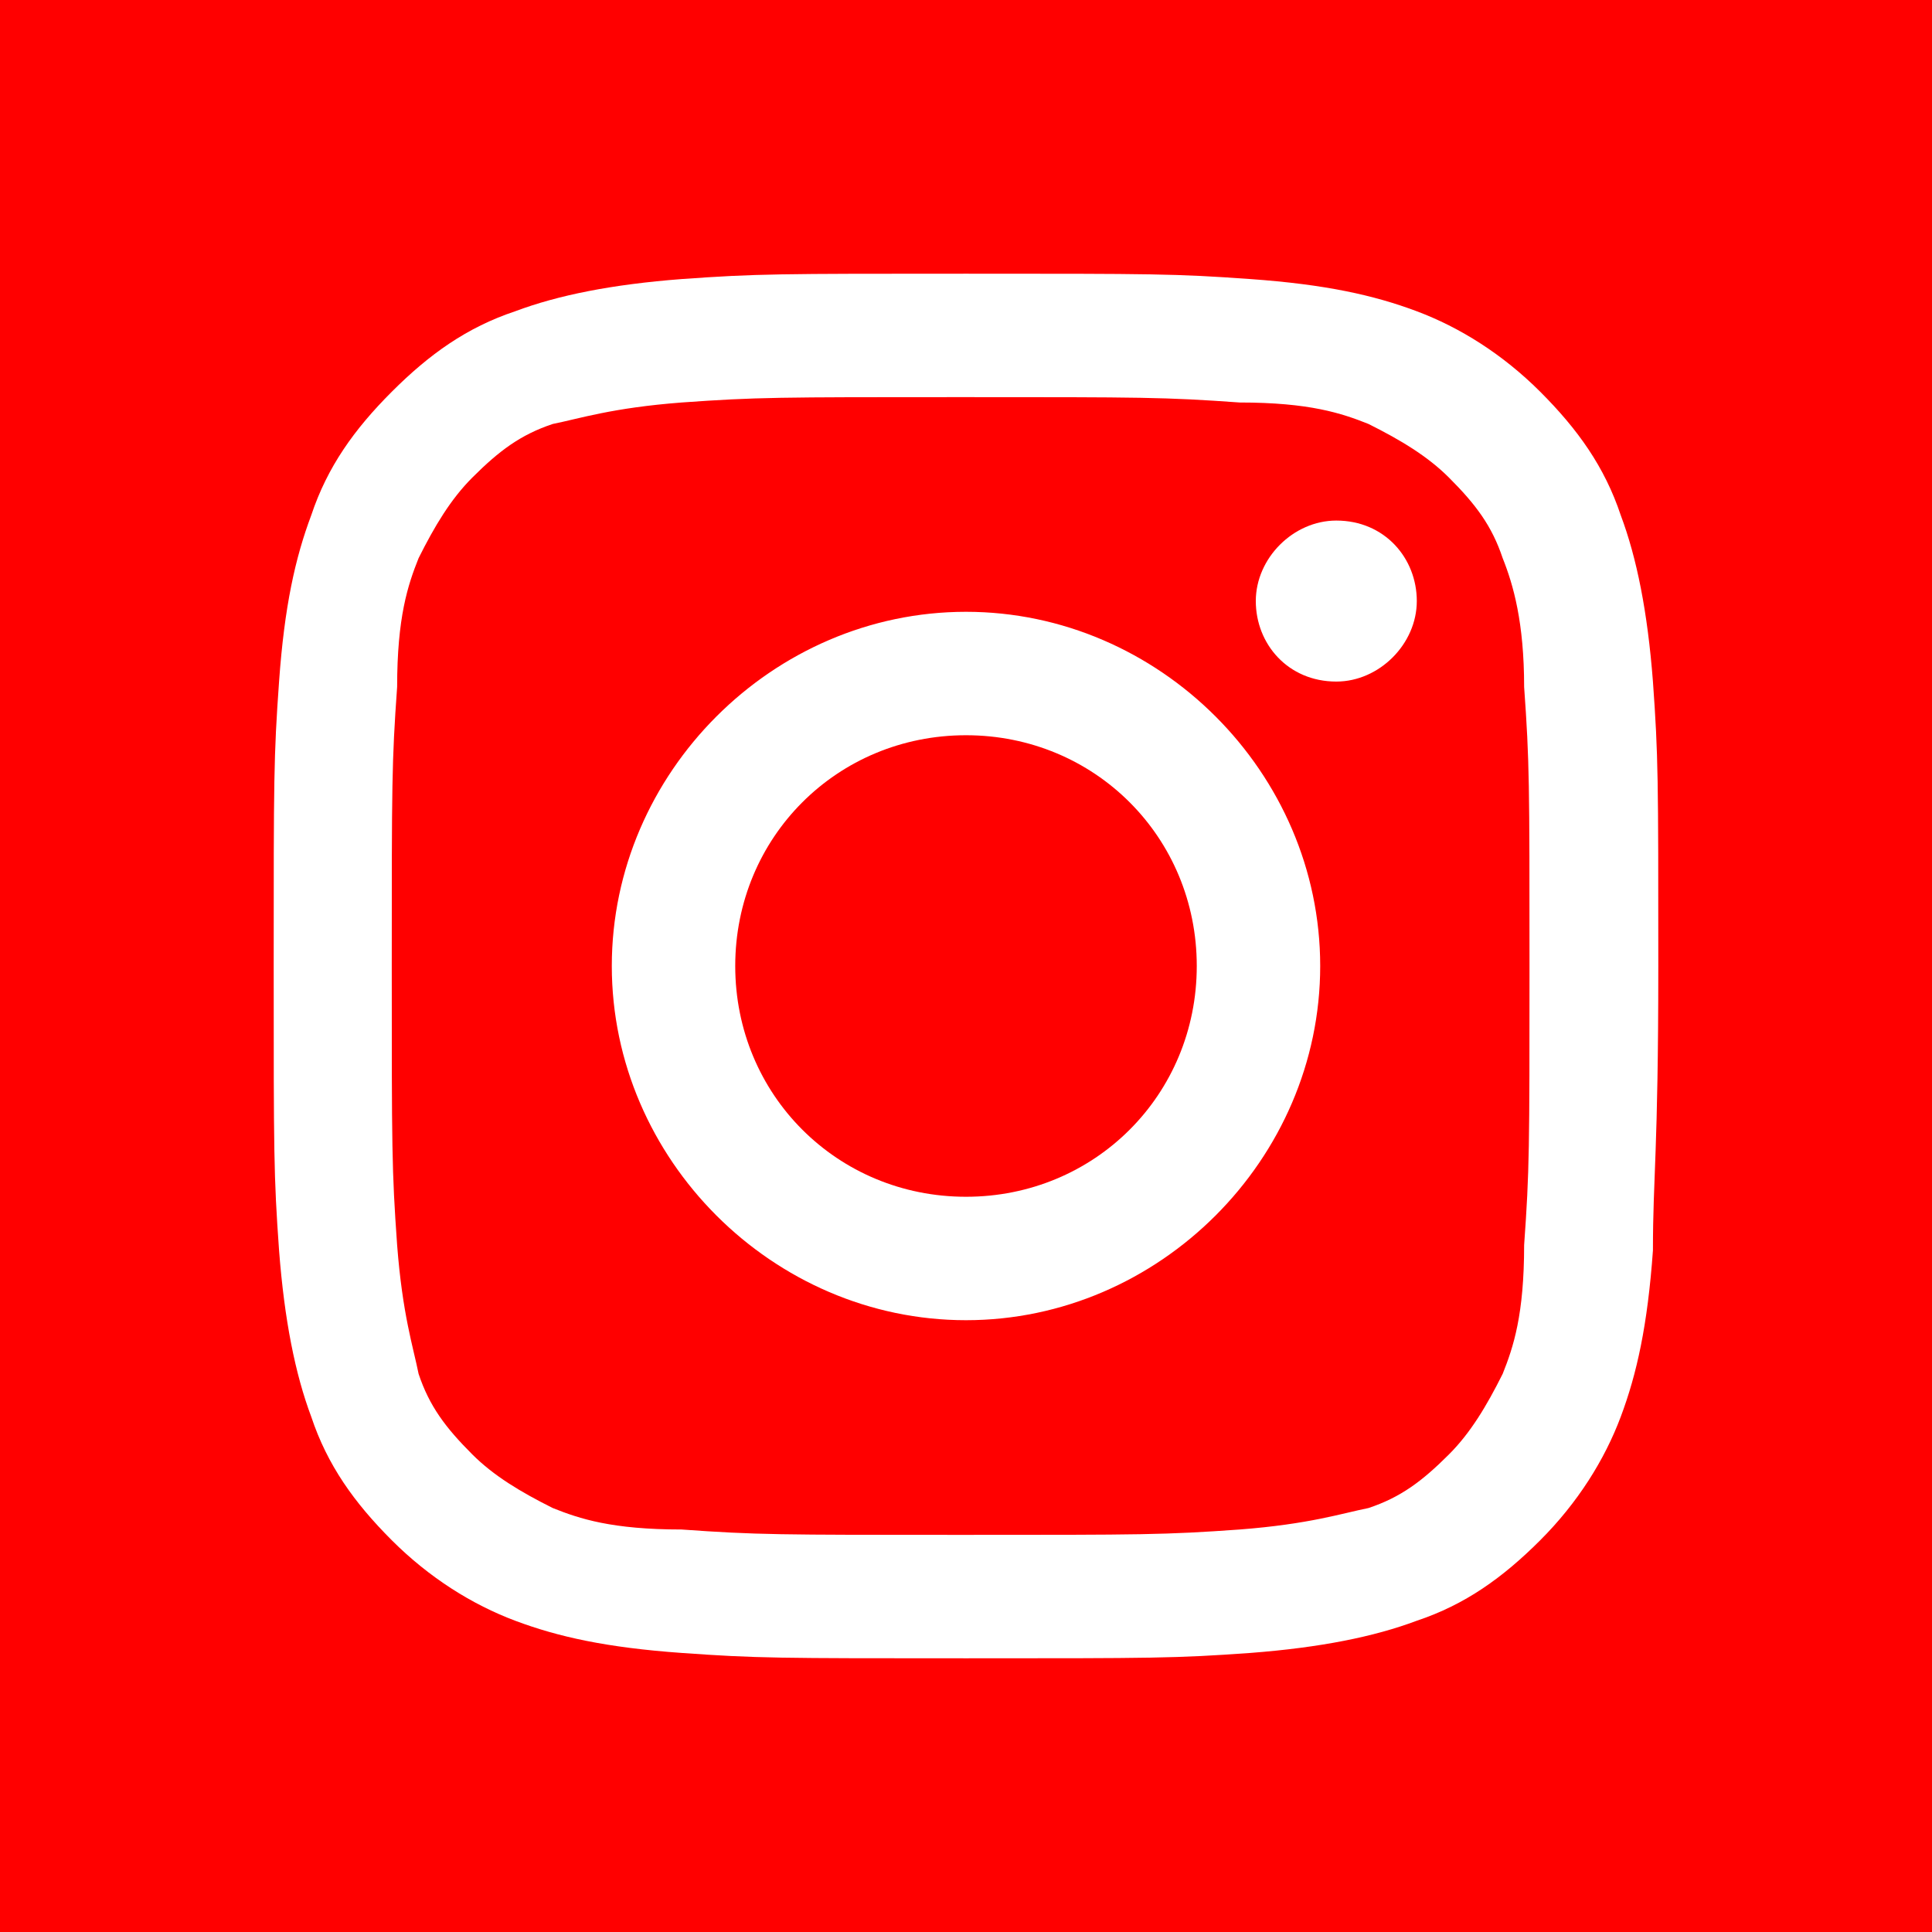 <?xml version="1.0" encoding="utf-8"?>
<!-- Generator: Adobe Illustrator 27.2.0, SVG Export Plug-In . SVG Version: 6.00 Build 0)  -->
<svg version="1.1" id="Calque_1" xmlns="http://www.w3.org/2000/svg" xmlns:xlink="http://www.w3.org/1999/xlink" x="0px" y="0px"
	 viewBox="0 0 36 36" style="enable-background:new 0 0 36 36;" xml:space="preserve">
<style type="text/css">
	.st0{fill:#FF0000;}
</style>
<g>
	<path class="st0" d="M18,13.7c-2.4,0-4.3,1.9-4.3,4.3c0,2.4,1.9,4.3,4.3,4.3c2.4,0,4.3-1.9,4.3-4.3C22.3,15.6,20.4,13.7,18,13.7z"
		/>
	<path class="st0" d="M0,0v36h36V0H0z M30.8,23.3c-0.1,1.4-0.3,2.3-0.6,3.1c-0.3,0.8-0.8,1.6-1.5,2.3c-0.7,0.7-1.4,1.2-2.3,1.5
		c-0.8,0.3-1.8,0.5-3.1,0.6c-1.4,0.1-1.8,0.1-5.3,0.1s-3.9,0-5.3-0.1c-1.4-0.1-2.3-0.3-3.1-0.6c-0.8-0.3-1.6-0.8-2.3-1.5
		c-0.7-0.7-1.2-1.4-1.5-2.3c-0.3-0.8-0.5-1.8-0.6-3.1c-0.1-1.4-0.1-1.8-0.1-5.3c0-3.5,0-3.9,0.1-5.3c0.1-1.4,0.3-2.3,0.6-3.1
		C6.1,8.7,6.6,8,7.3,7.3C8,6.6,8.7,6.1,9.6,5.8c0.8-0.3,1.8-0.5,3.1-0.6c1.4-0.1,1.8-0.1,5.3-0.1s3.9,0,5.3,0.1
		c1.4,0.1,2.3,0.3,3.1,0.6c0.8,0.3,1.6,0.8,2.3,1.5c0.7,0.7,1.2,1.4,1.5,2.3c0.3,0.8,0.5,1.8,0.6,3.1c0.1,1.4,0.1,1.8,0.1,5.3
		C30.9,21.5,30.8,21.9,30.8,23.3z"/>
	<path class="st0" d="M28,10.4c-0.2-0.6-0.5-1-1-1.5c-0.4-0.4-0.9-0.7-1.5-1c-0.5-0.2-1.1-0.4-2.4-0.4c-1.4-0.1-1.8-0.1-5.2-0.1
		c-3.4,0-3.8,0-5.2,0.1c-1.3,0.1-1.9,0.3-2.4,0.4c-0.6,0.2-1,0.5-1.5,1c-0.4,0.4-0.7,0.9-1,1.5c-0.2,0.5-0.4,1.1-0.4,2.4
		c-0.1,1.4-0.1,1.8-0.1,5.2c0,3.4,0,3.8,0.1,5.2c0.1,1.3,0.3,1.9,0.4,2.4c0.2,0.6,0.5,1,1,1.5c0.4,0.4,0.9,0.7,1.5,1
		c0.5,0.2,1.1,0.4,2.4,0.4c1.4,0.1,1.8,0.1,5.2,0.1s3.8,0,5.2-0.1c1.3-0.1,1.9-0.3,2.4-0.4c0.6-0.2,1-0.5,1.5-1
		c0.4-0.4,0.7-0.9,1-1.5c0.2-0.5,0.4-1.1,0.4-2.4c0.1-1.4,0.1-1.8,0.1-5.2c0-3.4,0-3.8-0.1-5.2C28.4,11.6,28.2,10.9,28,10.4z
		 M18,24.6c-3.6,0-6.6-3-6.6-6.6c0-3.6,3-6.6,6.6-6.6s6.6,3,6.6,6.6C24.6,21.6,21.6,24.6,18,24.6z M24.9,12.7
		c-0.9,0-1.5-0.7-1.5-1.5s0.7-1.5,1.5-1.5c0.9,0,1.5,0.7,1.5,1.5S25.7,12.7,24.9,12.7z"/>
</g>
</svg>
